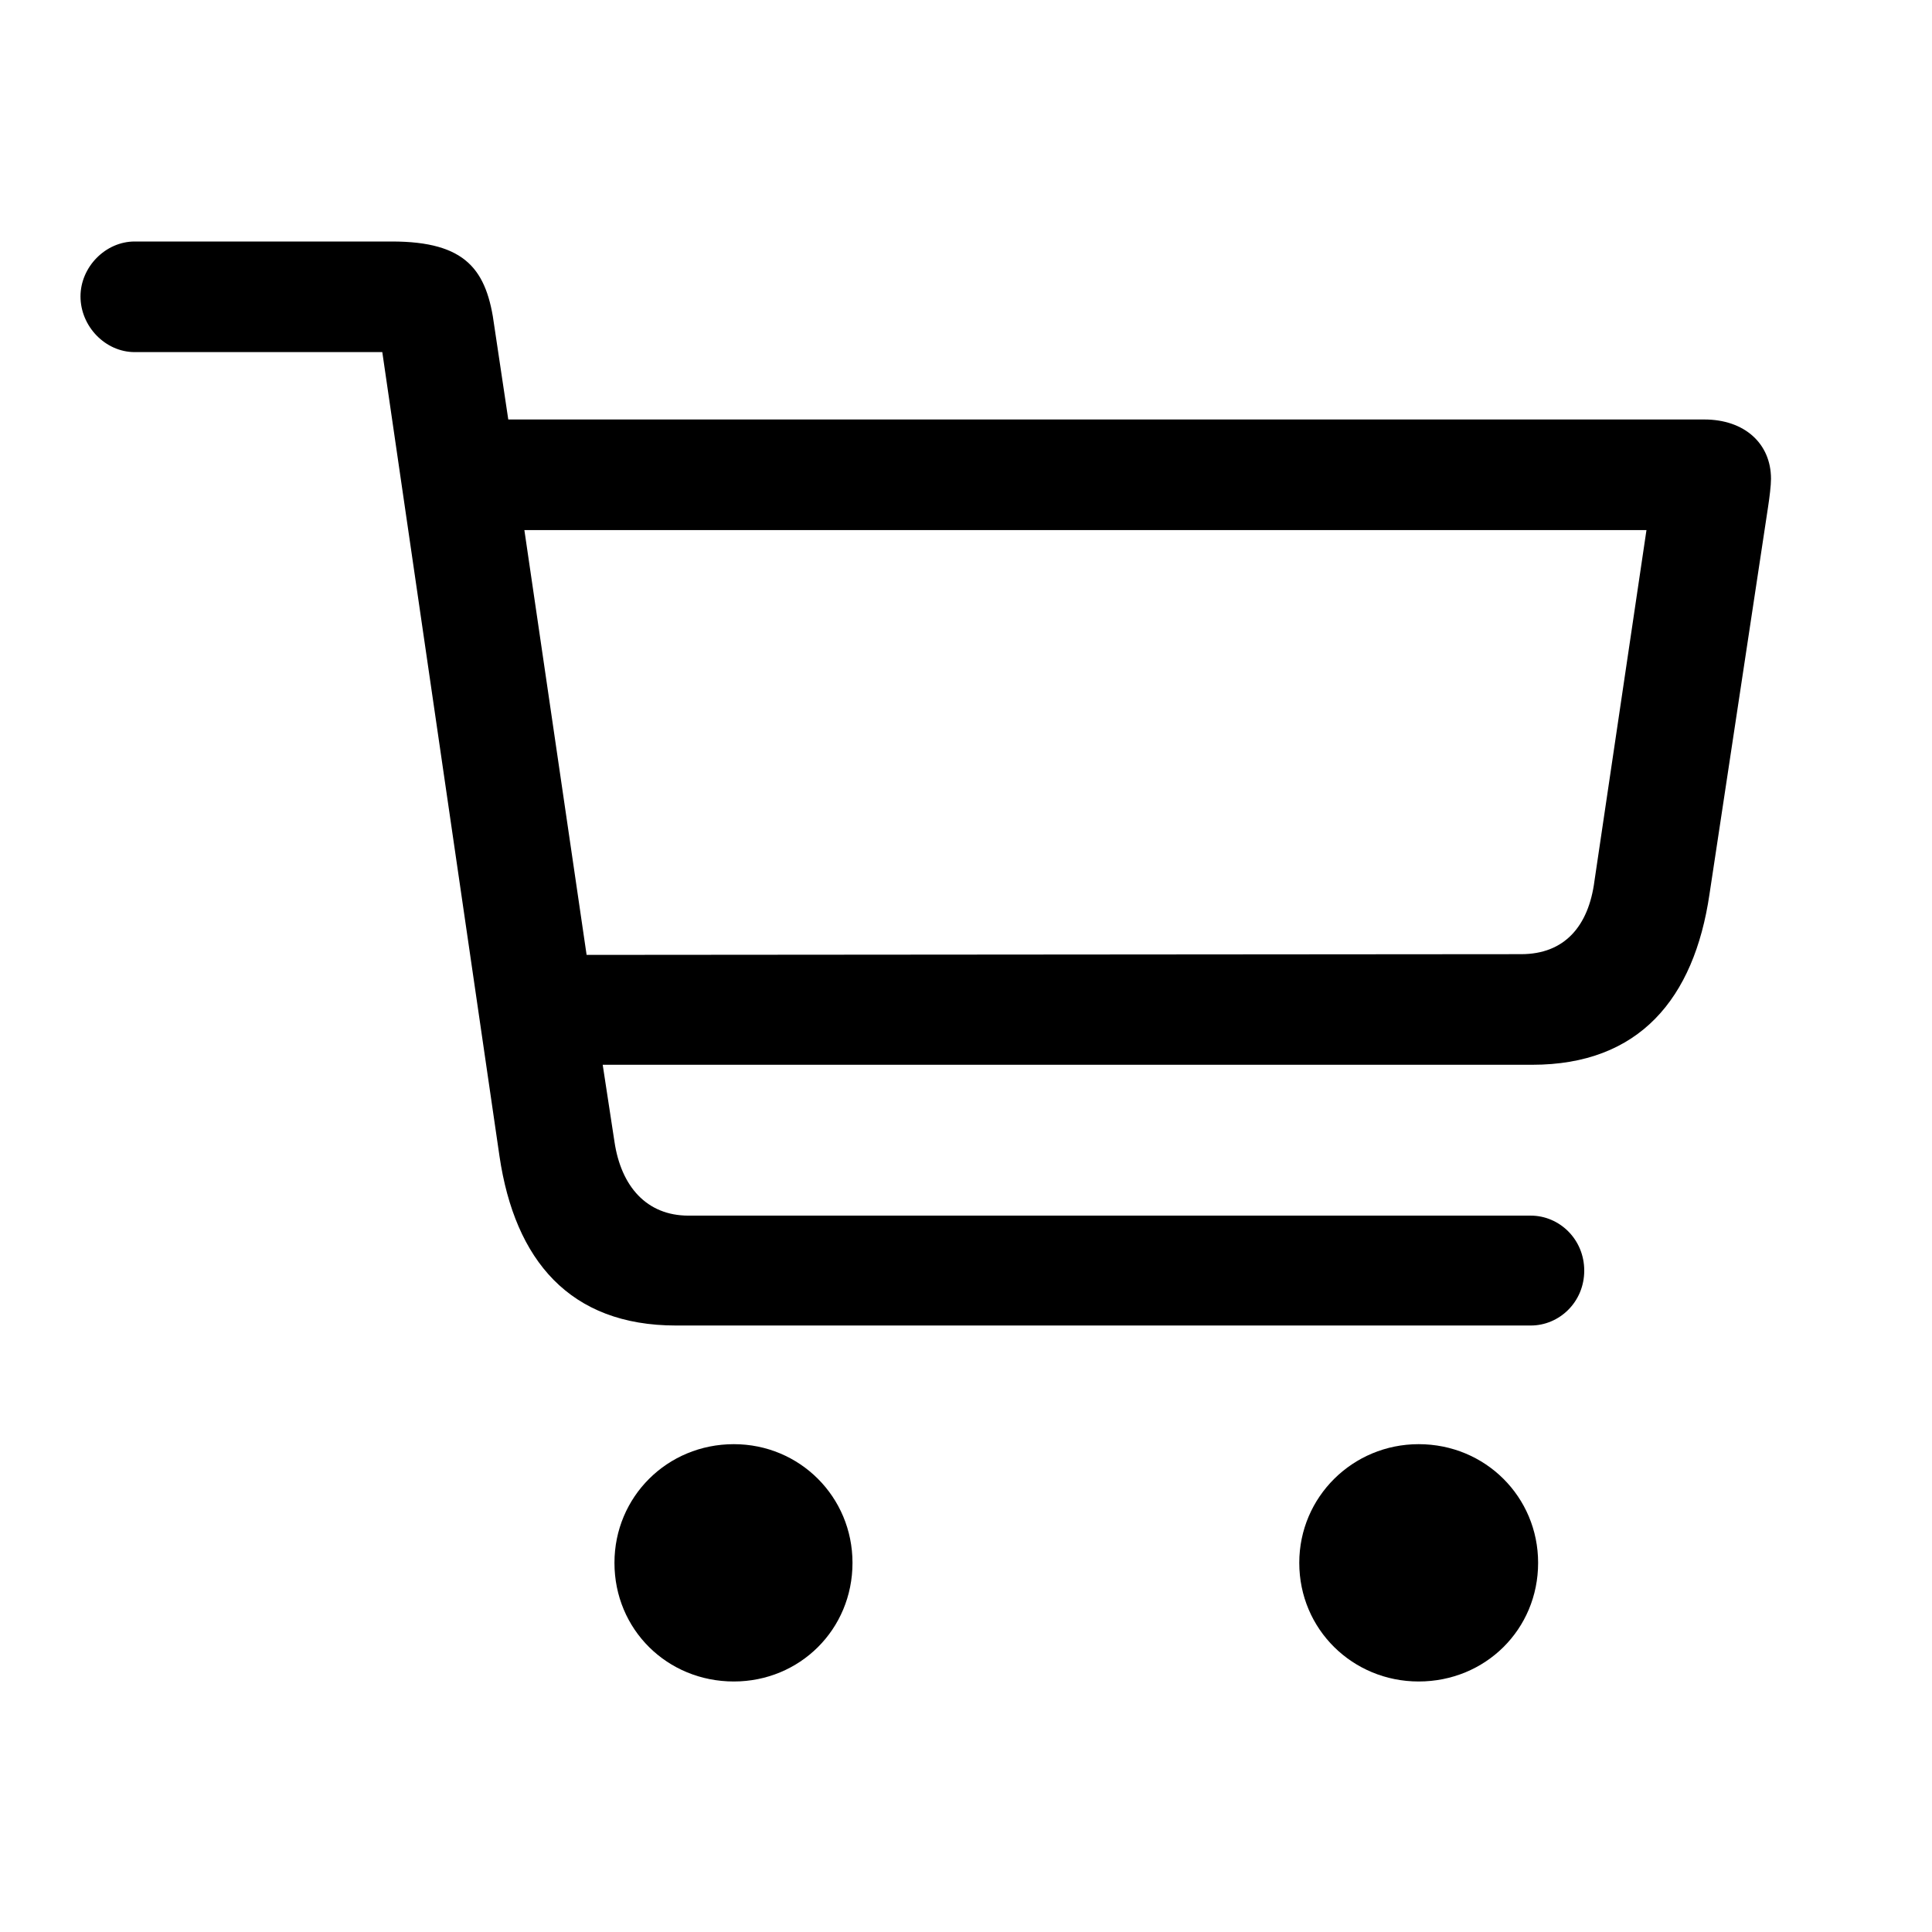 <svg width="24" height="24" viewBox="0 0 24 24" fill="none" xmlns="http://www.w3.org/2000/svg">
<path d="M8.397 16.466H19.016C19.37 16.466 19.68 16.175 19.68 15.784C19.68 15.393 19.37 15.101 19.016 15.101H8.552C8.033 15.101 7.715 14.738 7.633 14.182L7.487 13.227H19.034C20.362 13.227 21.045 12.408 21.236 11.107L21.964 6.294C21.982 6.176 22 6.03 22 5.948C22 5.511 21.672 5.211 21.172 5.211H6.314L6.141 4.055C6.05 3.355 5.795 3 4.867 3H1.673C1.309 3 1 3.318 1 3.682C1 4.055 1.309 4.374 1.673 4.374H4.749L6.205 14.364C6.396 15.656 7.078 16.466 8.397 16.466ZM20.453 6.585L19.807 10.943C19.734 11.507 19.434 11.853 18.897 11.853L7.287 11.862L6.514 6.585H20.453ZM9.116 20.888C9.935 20.888 10.59 20.242 10.59 19.414C10.59 18.595 9.935 17.94 9.116 17.94C8.288 17.94 7.633 18.595 7.633 19.414C7.633 20.242 8.288 20.888 9.116 20.888ZM17.623 20.888C18.451 20.888 19.107 20.242 19.107 19.414C19.107 18.595 18.451 17.94 17.623 17.94C16.805 17.94 16.14 18.595 16.14 19.414C16.14 20.242 16.805 20.888 17.623 20.888Z" fill="black"/>
</svg>

